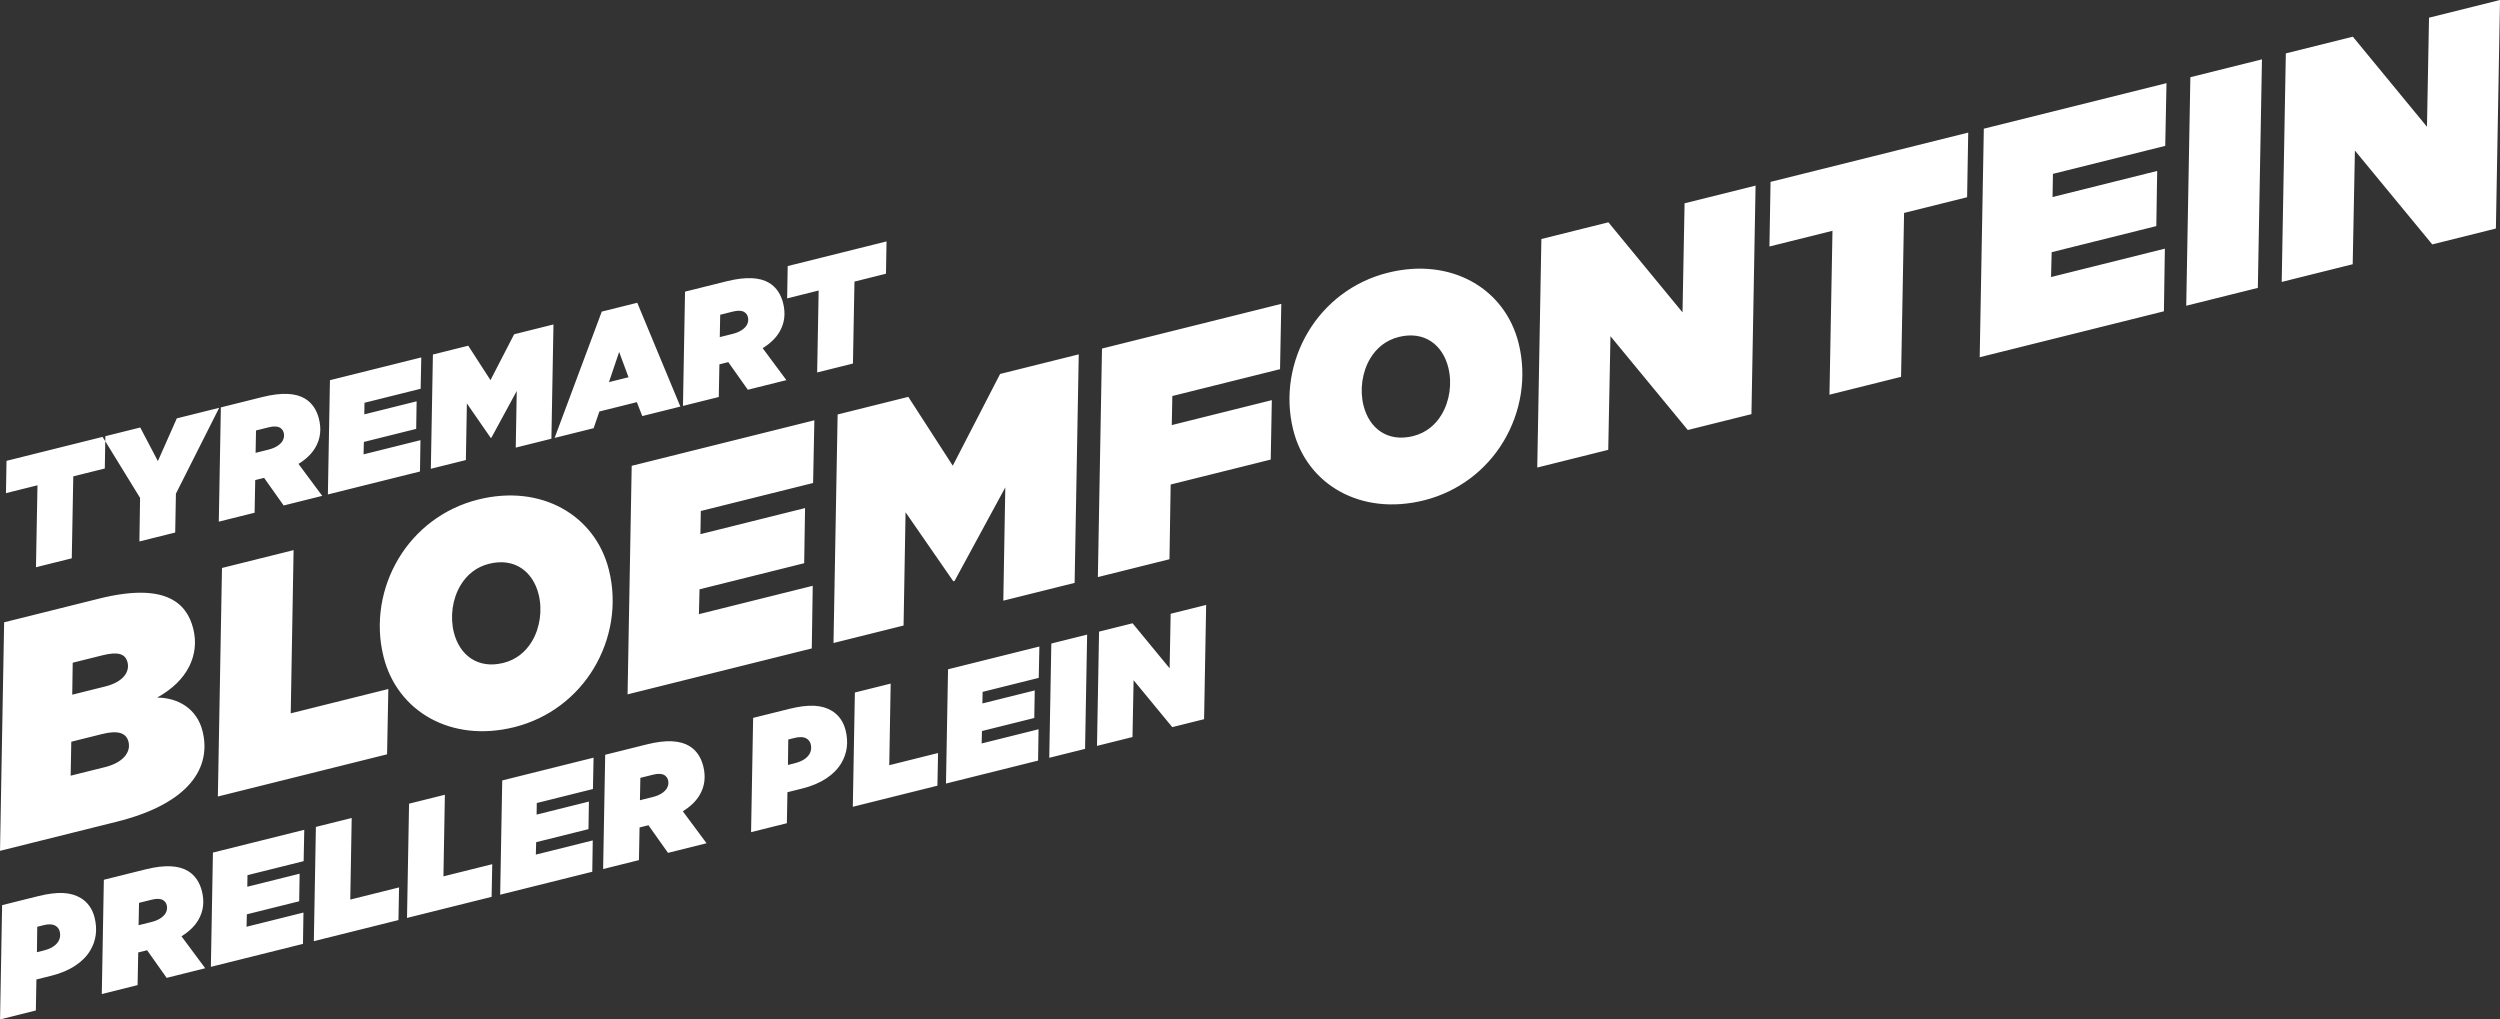 <svg enable-background="new 0 0 623.435 254.212" viewBox="0 0 623.435 254.212" xmlns="http://www.w3.org/2000/svg"><rect x="0" y="0" width="623.435" height="254.212" fill="#333333" stroke="none"/><path d="m236.417 166.903-.514 28.494 22.968-5.726.119-7.81-14.193 3.538.079-3.099 13.048-3.253.109-6.876-13.048 3.253.05-2.889 14.001-3.491.158-7.82zm-23.234 5.793-.514 28.494 21.098-5.26.158-8.144-12.171 3.034.356-20.35zm-16.691 18.061.081-6.342 1.678-.419c.992-.247 2.118-.284 2.88.174.524.315.896.83 1.039 1.402.219.878.142 1.708-.316 2.47-.659 1.097-1.928 1.859-3.759 2.315zm-8.68-11.736-.514 28.495 8.928-2.226.138-7.734 3.777-.941c4.655-1.161 7.937-3.438 9.626-6.25 1.518-2.527 1.844-5.282 1.102-8.258-.523-2.099-1.676-3.797-3.439-4.856-2.479-1.49-5.731-1.692-10.652-.465zm14.861-32.941-28.385 7.077.156-6.199 26.096-6.506.219-13.752-26.096 6.507.099-5.779 28.003-6.982.315-15.64-45.553 11.358-1.028 56.989 45.935-11.452zm-43.092 53.475.108-5.579 3.167-.79c1.259-.314 2.203-.265 2.822.107.477.286.791.735.925 1.269.171.687.065 1.402-.307 2.021-.544.906-1.718 1.725-3.473 2.163zm-8.662-11.335-.514 28.495 8.928-2.226.157-8.144.458-.115 1.755-.437 4.879 6.888 9.614-2.397-5.917-7.967c1.965-1.219 3.291-2.563 4.151-3.993 1.374-2.288 1.576-4.729.948-7.247-.523-2.098-1.628-3.93-3.487-5.047-2.24-1.346-5.635-1.634-10.556-.407zm-25.676 6.401-.514 28.495 22.968-5.726.119-7.811-14.192 3.539.078-3.099 13.048-3.253.109-6.876-13.048 3.253.05-2.89 14.001-3.491.158-7.819zm-23.234 5.793-.514 28.495 21.098-5.26.158-8.144-12.171 3.034.357-20.35zm-23.234 5.793-.514 28.495 21.098-5.26.157-8.144-12.17 3.034.356-20.35zm18.064-34.388-24.341 6.069.713-40.702-17.856 4.452-1.027 56.99 42.196-10.521zm-43.74 40.79-.514 28.495 22.967-5.726.12-7.811-14.193 3.539.078-3.1 13.048-3.253.11-6.876-13.048 3.254.049-2.89 14.002-3.491.157-7.82zm-18.541 18.117.108-5.579 3.167-.789c1.259-.314 2.203-.266 2.823.107.476.286.791.734.924 1.269.171.686.066 1.401-.306 2.021-.545.906-1.718 1.725-3.473 2.163zm-8.662-11.335-.513 28.495 8.927-2.226.158-8.144.458-.114 1.755-.438 4.878 6.889 9.614-2.397-5.917-7.967c1.965-1.219 3.292-2.563 4.151-3.993 1.375-2.288 1.577-4.729.949-7.247-.523-2.099-1.629-3.93-3.488-5.047-2.24-1.346-5.634-1.635-10.556-.407zm-16.69 18.061.08-6.341 1.679-.419c.992-.247 2.117-.285 2.88.174.524.315.896.83 1.038 1.402.219.878.142 1.707-.316 2.47-.659 1.096-1.927 1.858-3.759 2.315zm-8.68-11.735-.514 28.495 8.927-2.226.139-7.734 3.777-.942c4.654-1.16 7.936-3.437 9.626-6.25 1.518-2.526 1.844-5.282 1.102-8.257-.523-2.099-1.676-3.797-3.44-4.857-2.478-1.489-5.73-1.691-10.652-.464zm17.604-60.452 7.401-1.846c3.815-.951 5.722-.454 6.274 1.759.571 2.289-.976 4.863-5.554 6.005l-8.241 2.054zm-.356 19.702 7.707-1.921c3.815-.952 5.989-.359 6.559 1.93.666 2.671-1.452 5.225-5.802 6.31l-8.622 2.149zm6.908-35.681-23.654 5.898-1.028 56.989 29.072-7.248c18.313-4.566 23.678-13.604 21.433-22.607-1.37-5.494-5.965-8.32-11.324-8.362 7.632-4.172 10.63-10.674 9.013-17.16-1.636-6.562-7.107-11.601-23.512-7.51m.901-40.339.687-.171v-.001l-24.646 6.146-.139 8.058 7.86-1.96-.376 20.437 8.928-2.226.375-20.437 7.86-1.959.117-6.804zm18.282 14.164 10.79-21.413-10.568 2.635-4.718 10.659-4.4-8.385-8.699 2.169-.021 1.254 8.68 14.133-.169 10.862 8.928-2.226zm26.587-13.154c-.544.906-1.718 1.725-3.473 2.163l-3.243.809.109-5.579 3.166-.79c1.259-.314 2.203-.265 2.823.107.477.286.791.735.924 1.269.172.687.066 1.402-.306 2.021m9.9 13.701-5.918-7.967c1.966-1.219 3.292-2.563 4.151-3.993 1.375-2.288 1.577-4.729.949-7.247-.523-2.098-1.628-3.93-3.487-5.047-2.24-1.346-5.635-1.634-10.557-.407l-10.415 2.597-.514 28.495 8.927-2.226.158-8.144.458-.115 1.755-.437 4.878 6.888zm24.544-26.706.158-7.819-22.777 5.679-.514 28.494 22.968-5.726.119-7.811-14.193 3.539.079-3.099 13.048-3.253.109-6.876-13.048 3.253.049-2.89zm17.063 43.641c6.41-1.598 10.947 1.971 12.355 7.618.97 3.891.376 8.335-1.686 11.767-1.547 2.574-3.894 4.537-7.099 5.336-6.409 1.598-10.946-1.972-12.354-7.618-.97-3.892-.376-8.335 1.686-11.767 1.546-2.574 3.894-4.537 7.098-5.336m-2.698-16.023c-8.775 2.188-15.664 7.715-19.845 14.674-4.353 7.244-5.885 16.055-3.773 24.525 3.406 13.659 16.866 21.487 32.585 17.568 8.775-2.188 15.664-7.715 19.845-14.674 4.353-7.245 5.885-16.056 3.773-24.525-3.406-13.659-16.866-21.487-32.585-17.568m18.242-15.161.514-28.495-9.805 2.445-5.901 11.44-5.545-8.587-8.813 2.198-.514 28.494 8.737-2.178.247-14.123 5.955 8.605.153-.038 6.33-11.668-.248 14.123zm19.235-15.332-4.884 1.217 2.542-7.522zm3.427 9.681 9.5-2.368-10.751-25.889-8.851 2.207-11.759 31.501 9.729-2.426 1.433-4.166 9.347-2.331zm26.039-22.661c-.544.906-1.717 1.725-3.472 2.163l-3.243.808.108-5.578 3.167-.79c1.259-.314 2.203-.266 2.822.107.477.286.792.735.925 1.269.171.686.066 1.402-.307 2.021m9.9 13.701-5.917-7.967c1.965-1.219 3.292-2.563 4.151-3.993 1.375-2.288 1.576-4.729.949-7.247-.524-2.099-1.629-3.93-3.488-5.047-2.24-1.346-5.635-1.634-10.556-.407l-10.416 2.596-.514 28.495 8.928-2.226.158-8.144.458-.114 1.754-.437 4.879 6.888zm24.831-26.534.138-8.058-24.646 6.145-.138 8.058 7.859-1.96-.375 20.437 8.927-2.226.376-20.437zm47.043 77.094 1.028-56.989-19.61 4.889-11.802 22.88-11.089-17.172-17.626 4.394-1.028 56.99 17.473-4.357.495-28.247 11.91 17.212.305-.076 12.66-23.338-.495 28.247zm2.605 41.393.514-28.495-8.928 2.226-.514 28.495zm3.49-29.237-.514 28.495 8.851-2.207.276-14.171 9.643 11.698 7.936-1.979.514-28.494-8.851 2.206-.257 13.599-9.243-11.23zm45.131-65.451.315-16.288-44.714 11.148-1.028 56.99 17.855-4.452.298-18.634 24.952-6.221.276-14.82-24.951 6.221.138-7.247zm40.274 11.355c-1.546 2.574-3.894 4.537-7.098 5.336-6.41 1.598-10.947-1.972-12.355-7.618-.97-3.892-.376-8.335 1.686-11.767 1.547-2.574 3.894-4.537 7.099-5.336 6.409-1.598 10.946 1.971 12.354 7.618.97 3.891.376 8.335-1.686 11.767m15.445 6.685c4.353-7.245 5.885-16.056 3.773-24.525-3.405-13.659-16.866-21.487-32.585-17.568-8.775 2.188-15.663 7.715-19.845 14.674-4.353 7.244-5.884 16.055-3.773 24.525 3.406 13.658 16.866 21.487 32.585 17.568 8.775-2.188 15.664-7.715 19.845-14.674m61.839-6.827 1.028-56.989-17.703 4.413-.513 27.198-18.486-22.46-16.711 4.166-1.028 56.989 17.703-4.414.552-28.342 19.287 23.396zm53.781-54.095.277-16.116-49.293 12.29-.277 16.116 15.719-3.919-.751 40.873 17.855-4.452.751-40.873zm49.407-12.805.315-15.639-45.554 11.357-1.028 56.99 45.936-11.453.238-15.621-28.385 7.078.157-6.199 26.096-6.506.218-13.752-26.096 6.506.099-5.779zm23.093 35.415 1.028-56.99-17.855 4.452-1.028 56.989zm60.392-71.791-17.703 4.414-.513 27.198-18.486-22.461-16.711 4.166-1.028 56.99 17.703-4.414.552-28.342 19.287 23.396 15.871-3.957z" fill="#fff"/></svg>